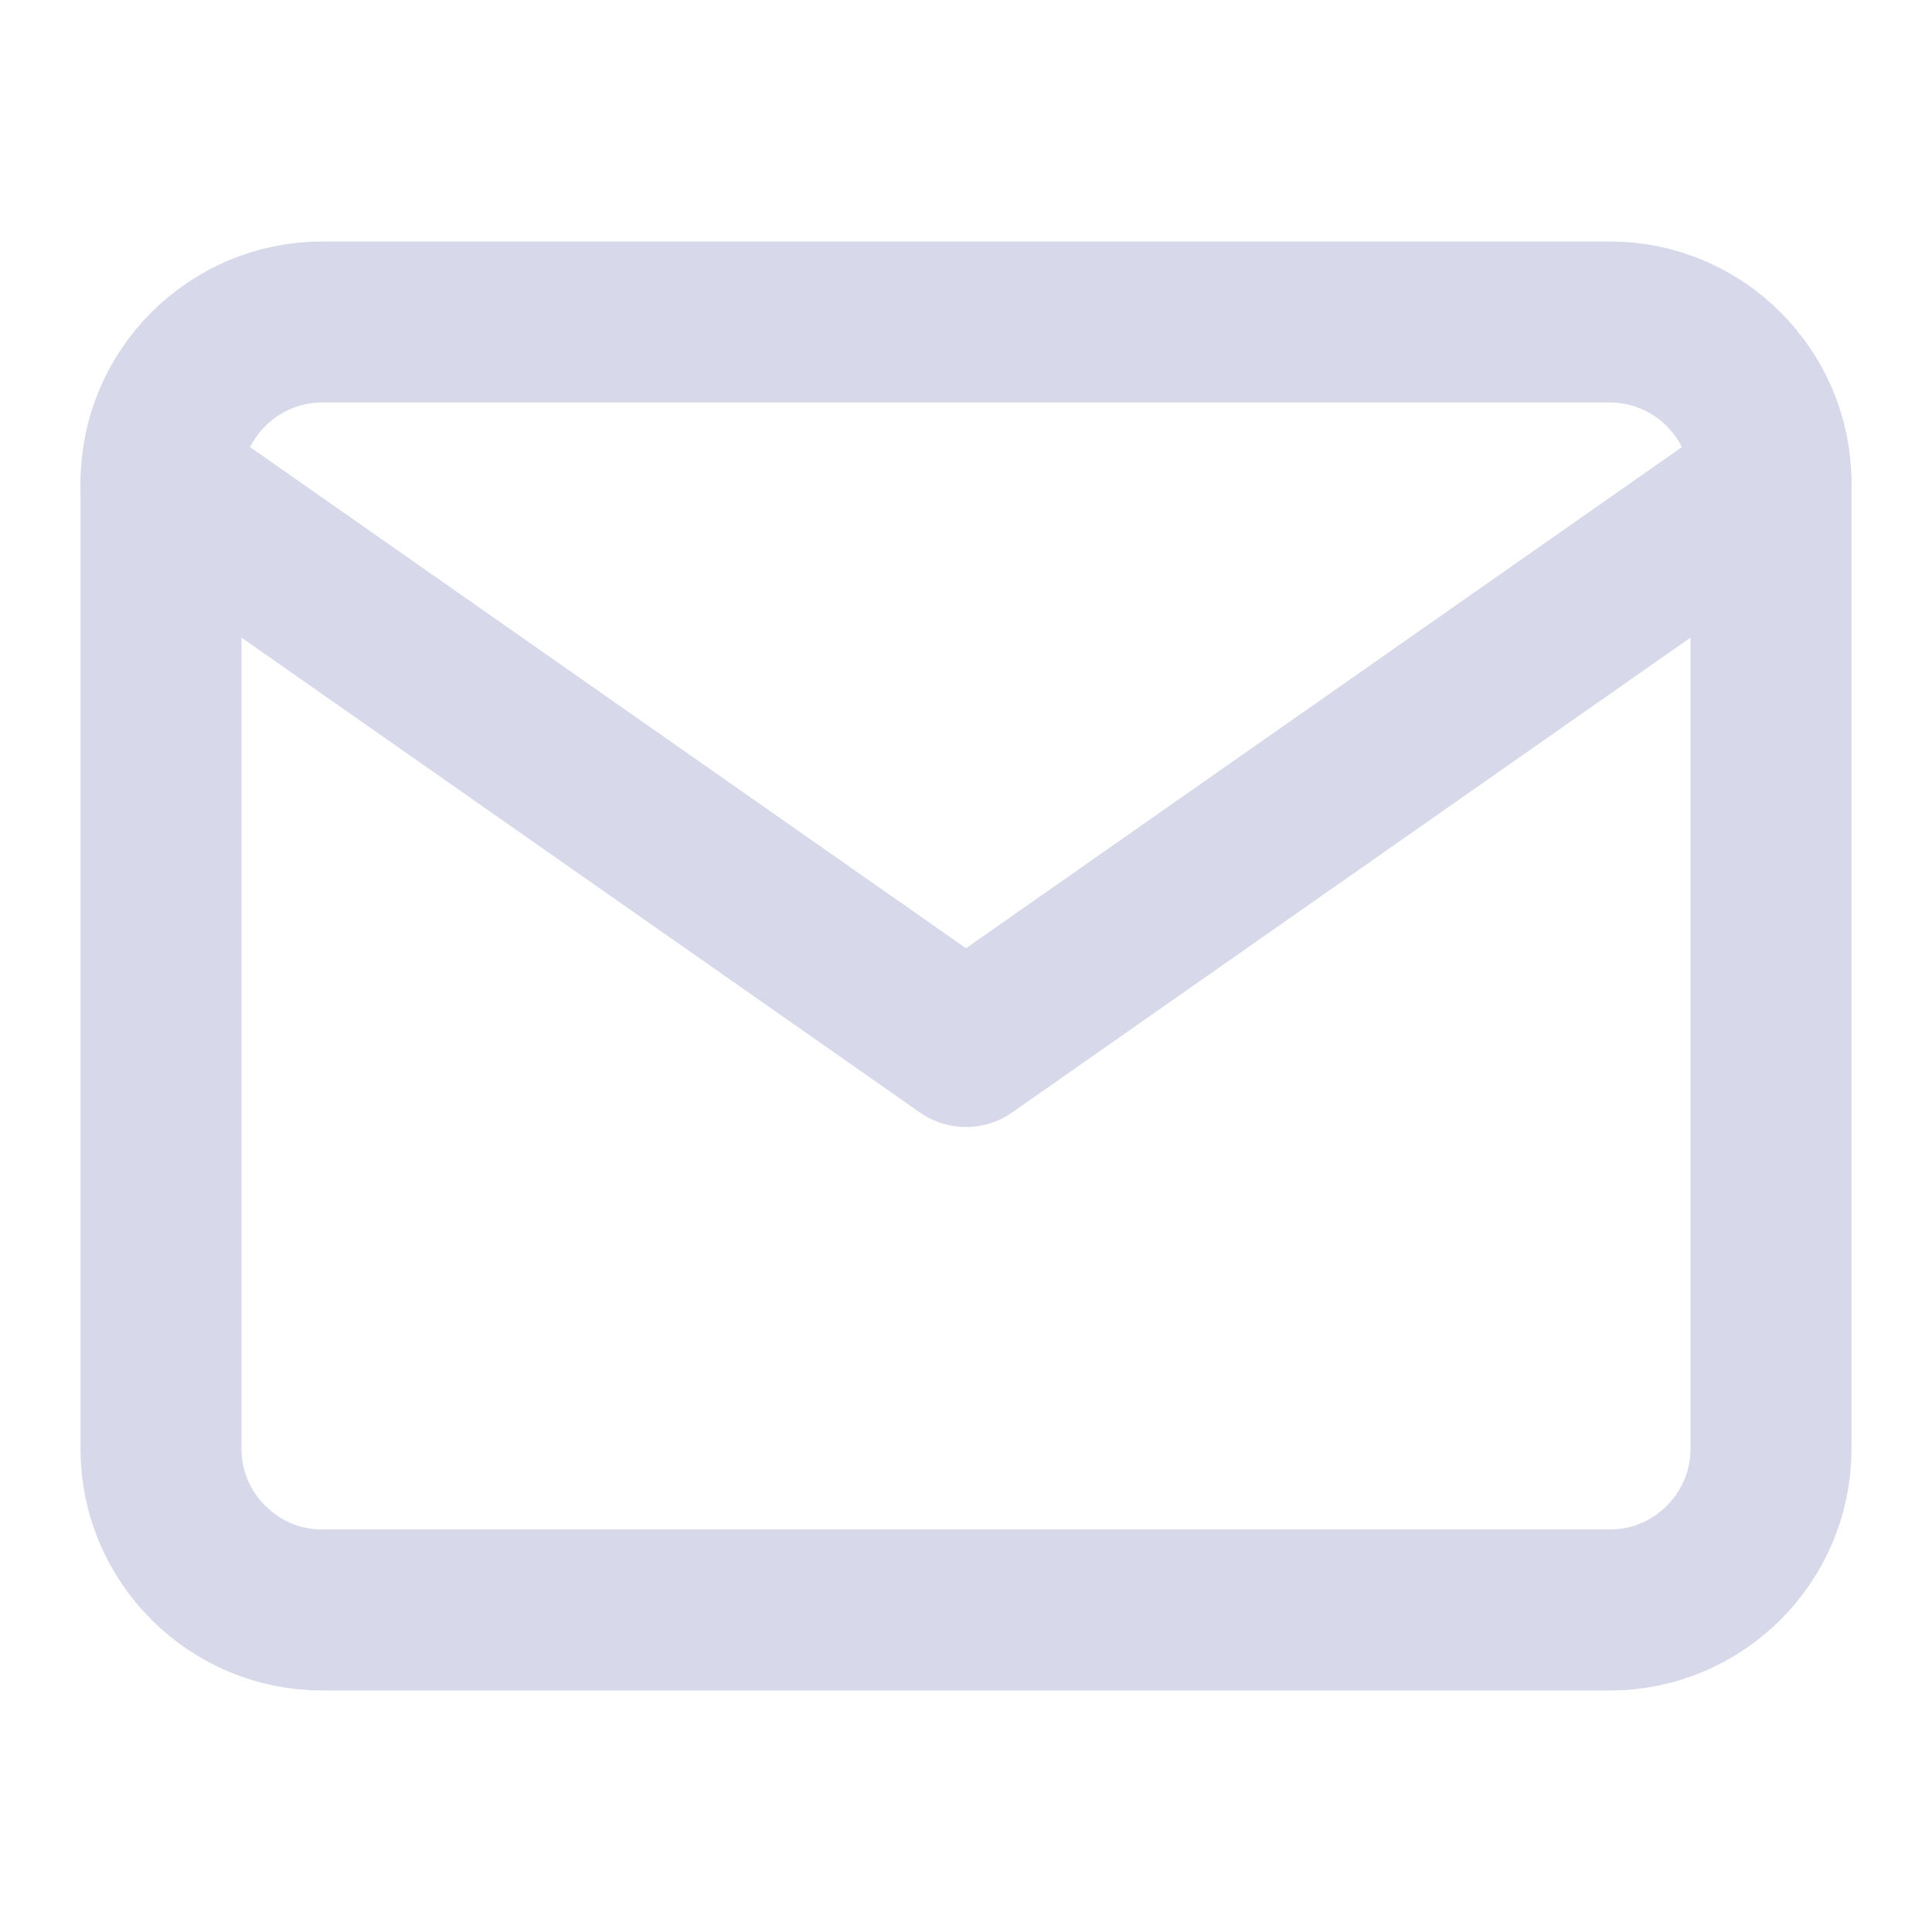 <svg width="24" height="24" viewBox="0 0 24 24" fill="none" xmlns="http://www.w3.org/2000/svg">
<path d="M4 4H20C21.1 4 22 4.9 22 6V18C22 19.1 21.1 20 20 20H4C2.9 20 2 19.1 2 18V6C2 4.9 2.9 4 4 4Z" stroke="#D7D9EB" stroke-width="2" stroke-linecap="round" stroke-linejoin="round"/>
<path d="M22 6L12 13L2 6" stroke="#D7D9EB" stroke-width="2" stroke-linecap="round" stroke-linejoin="round"/>
</svg>
